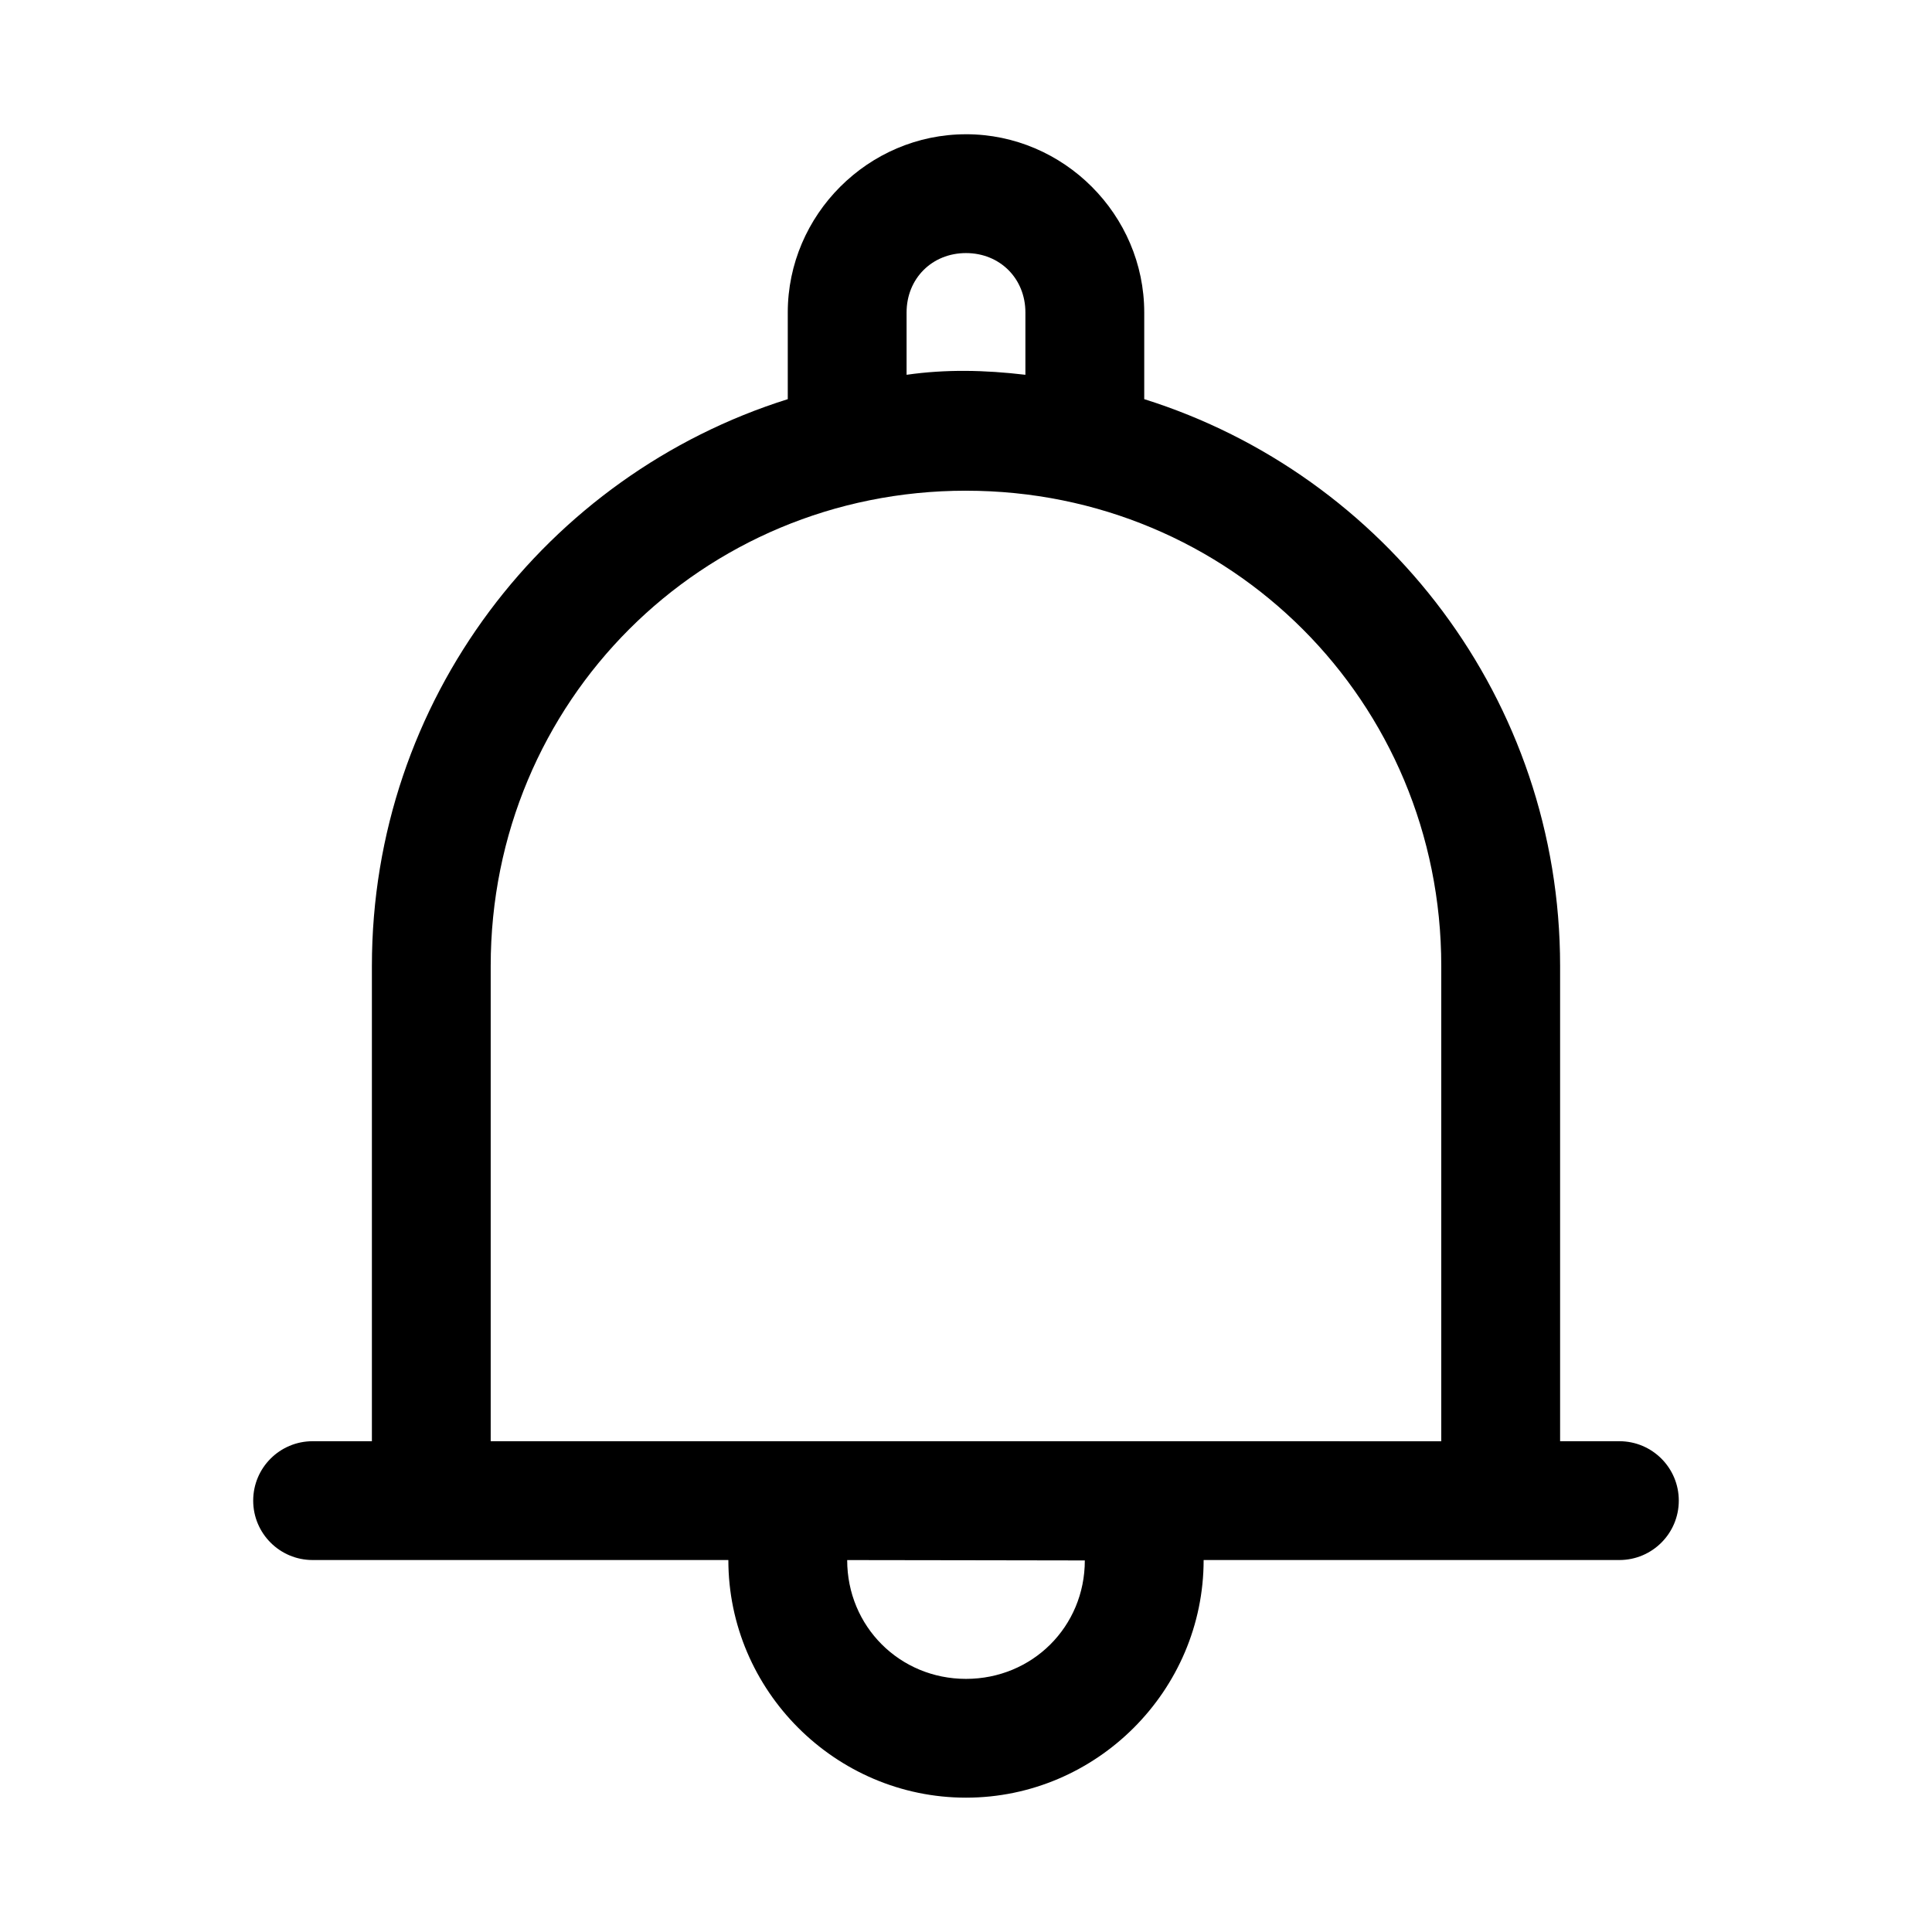 <?xml version="1.0" encoding="UTF-8"?>
<!-- The Best Svg Icon site in the world: iconSvg.co, Visit us! https://iconsvg.co -->
<svg fill="#000000" width="800px" height="800px" version="1.1" viewBox="144 144 512 512" xmlns="http://www.w3.org/2000/svg">
 <path d="m400 179.58c-25.895 0-47.234 21.336-47.234 47.23v22.973c-63.875 20.062-110.21 79.719-110.21 150.21v125.95l-15.715-0.004c-8.695 0-15.742 7.051-15.742 15.742 0 8.695 7.051 15.742 15.742 15.742h110.18c0 34.594 28.383 62.977 62.977 62.977s62.977-28.383 62.977-62.977h110.18c8.695 0 15.742-7.051 15.742-15.742 0-8.695-7.051-15.742-15.742-15.742h-15.711v-125.95c0-70.496-46.332-130.15-110.21-150.21v-22.973c0-25.895-21.336-47.23-47.23-47.23zm0 31.488c8.996 0 15.742 6.75 15.742 15.742v16.512c-10.816-1.277-21.078-1.488-31.488 0v-16.512c0-8.996 6.75-15.742 15.742-15.742zm0 62.977c70.051 0 125.95 55.902 125.95 125.95v125.95l-251.91-0.004v-125.95c0-70.051 55.902-125.95 125.95-125.95zm-31.488 283.39c20.66-0.008 43.293 0.098 62.977 0.098 0 17.559-13.922 31.387-31.488 31.387-17.578 0-31.488-13.91-31.488-31.488z"/>
</svg>